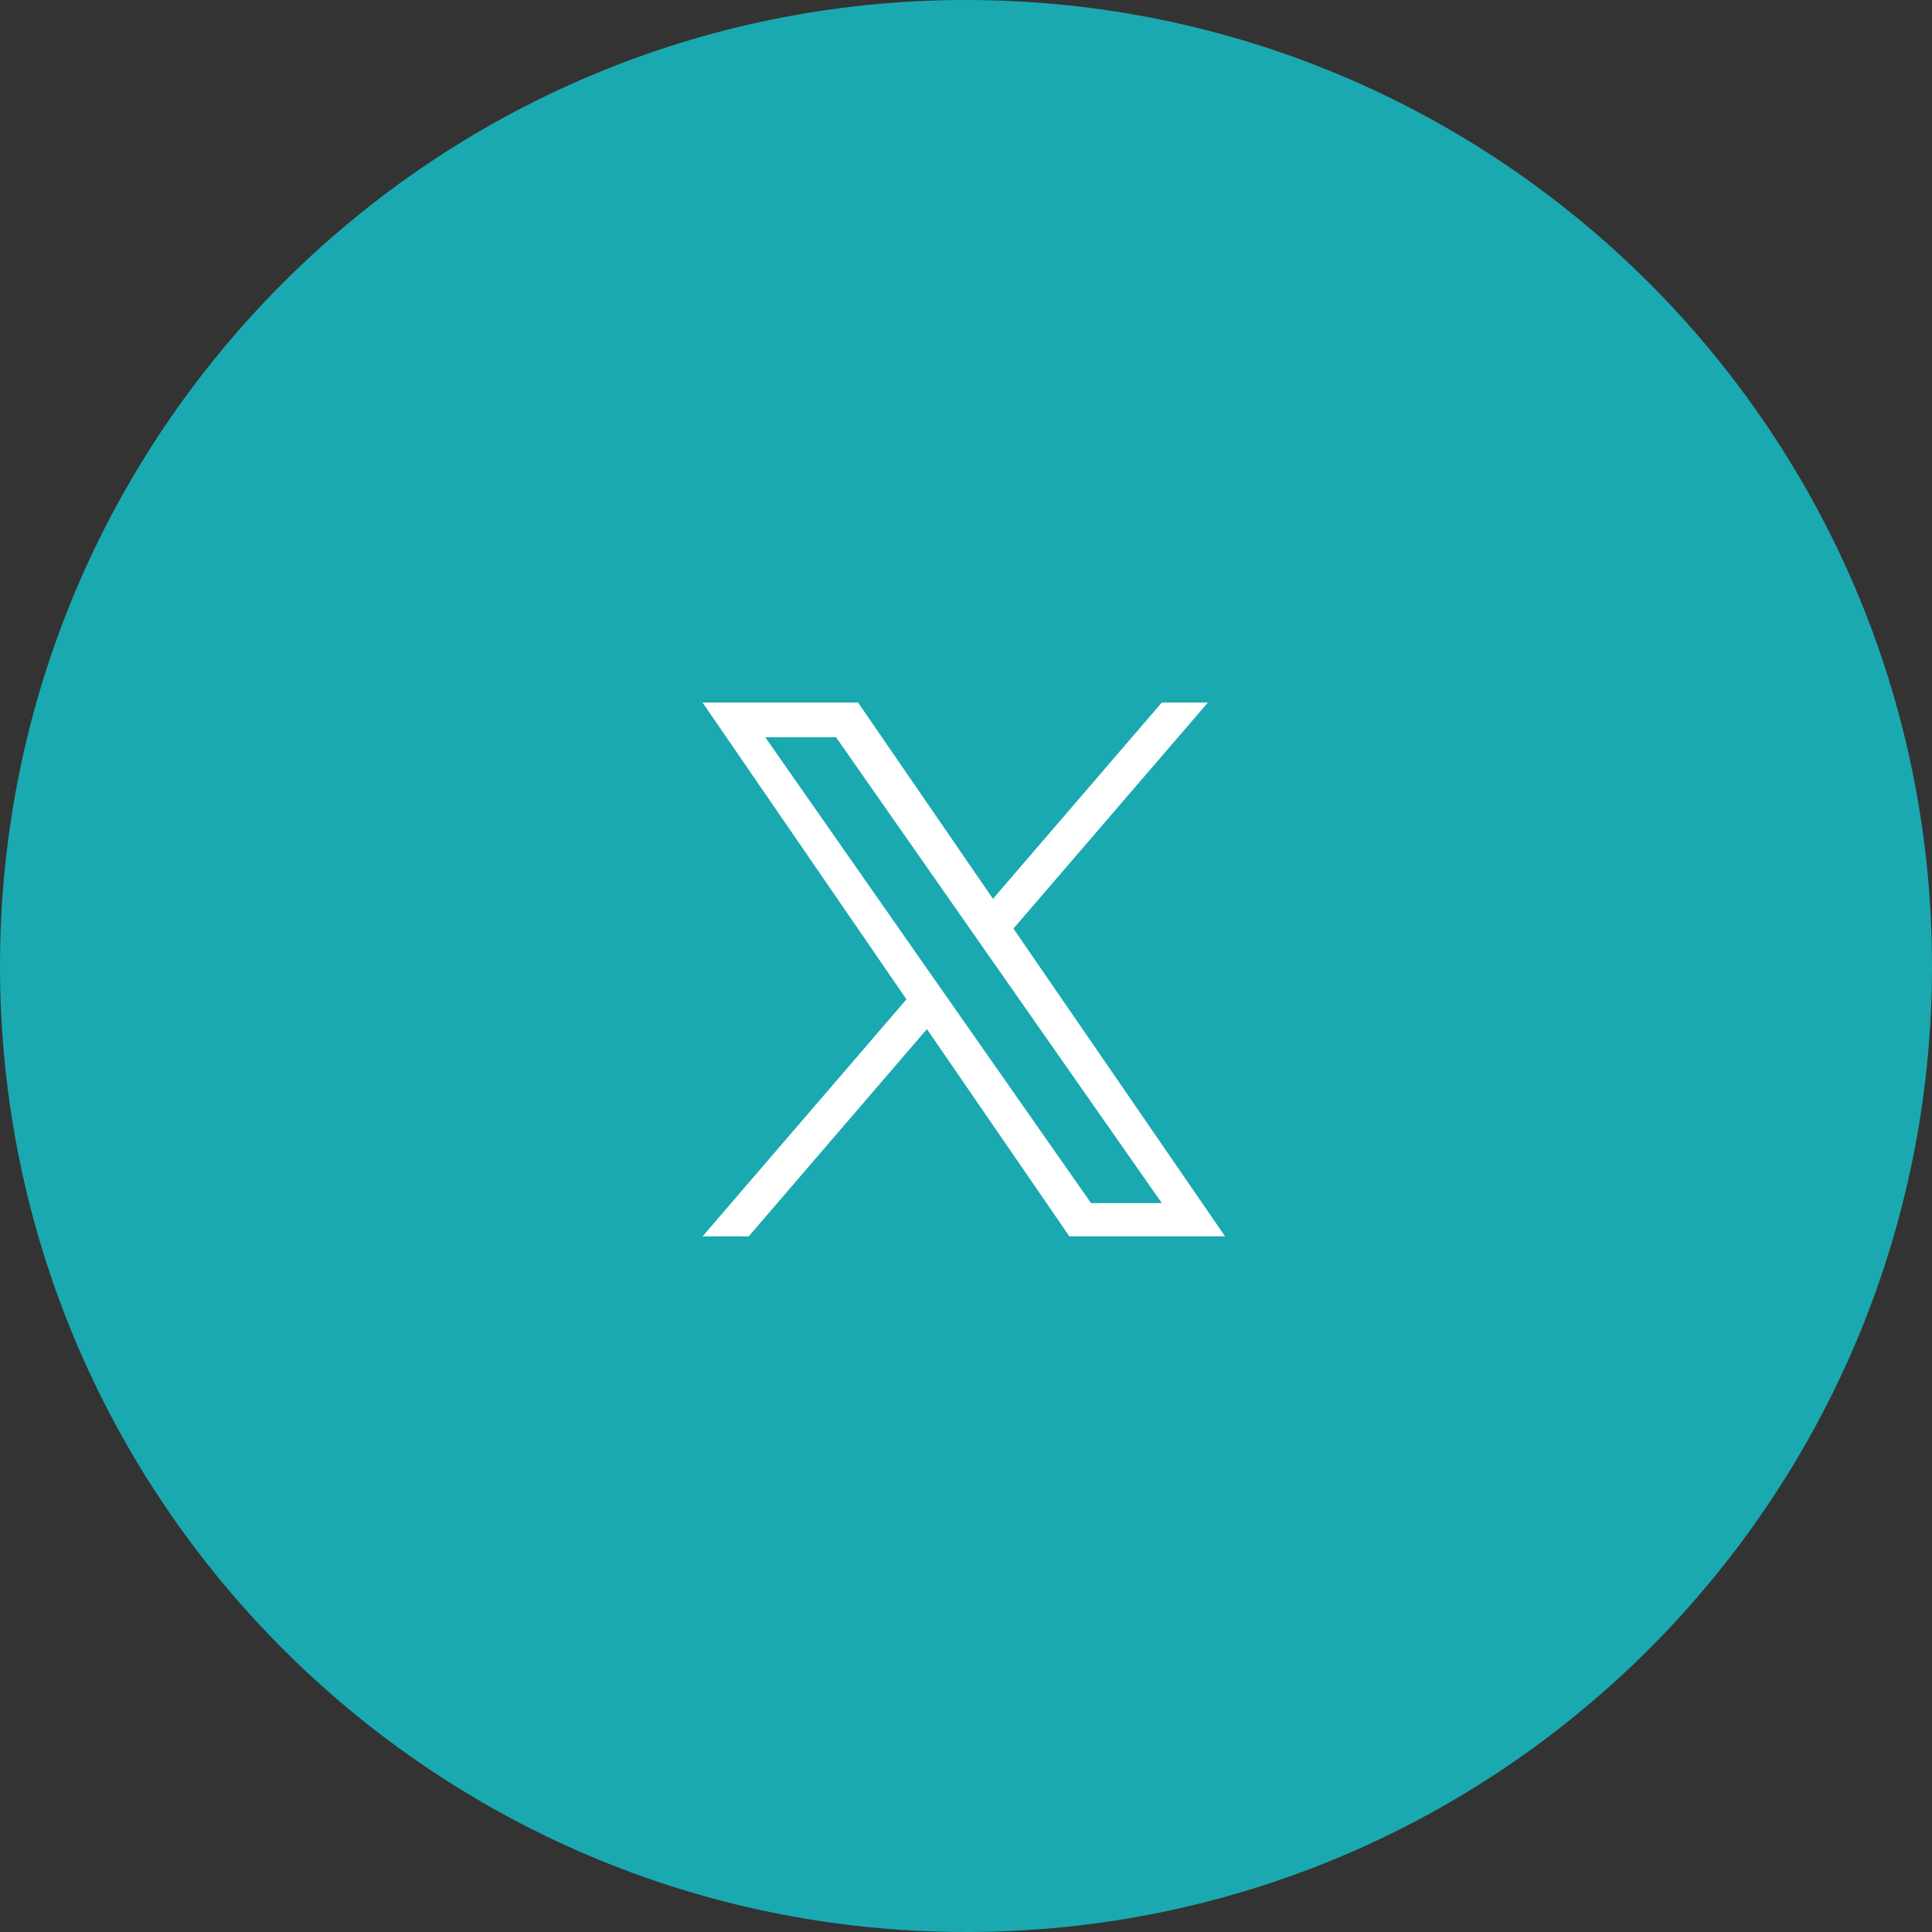 <svg xmlns="http://www.w3.org/2000/svg" fill="none" viewBox="0 0 44 44"><rect x="0" y="0" width="44" height="44" fill="#333333" stroke="none"/><path fill="#1AA9B0" d="M22 44c12.15 0 22-9.85 22-22S34.15 0 22 0 0 9.85 0 22s9.85 22 22 22"/><path fill="#fff" d="M23.08 21.148 27.509 16h-1.05l-3.845 4.47L19.542 16H16l4.644 6.759L16 28.158h1.05l4.06-4.721 3.244 4.72H27.9zm-1.438 1.671-.471-.673-3.743-5.356h1.612l3.021 4.322.471.673L26.46 27.4h-1.612z"/></svg>